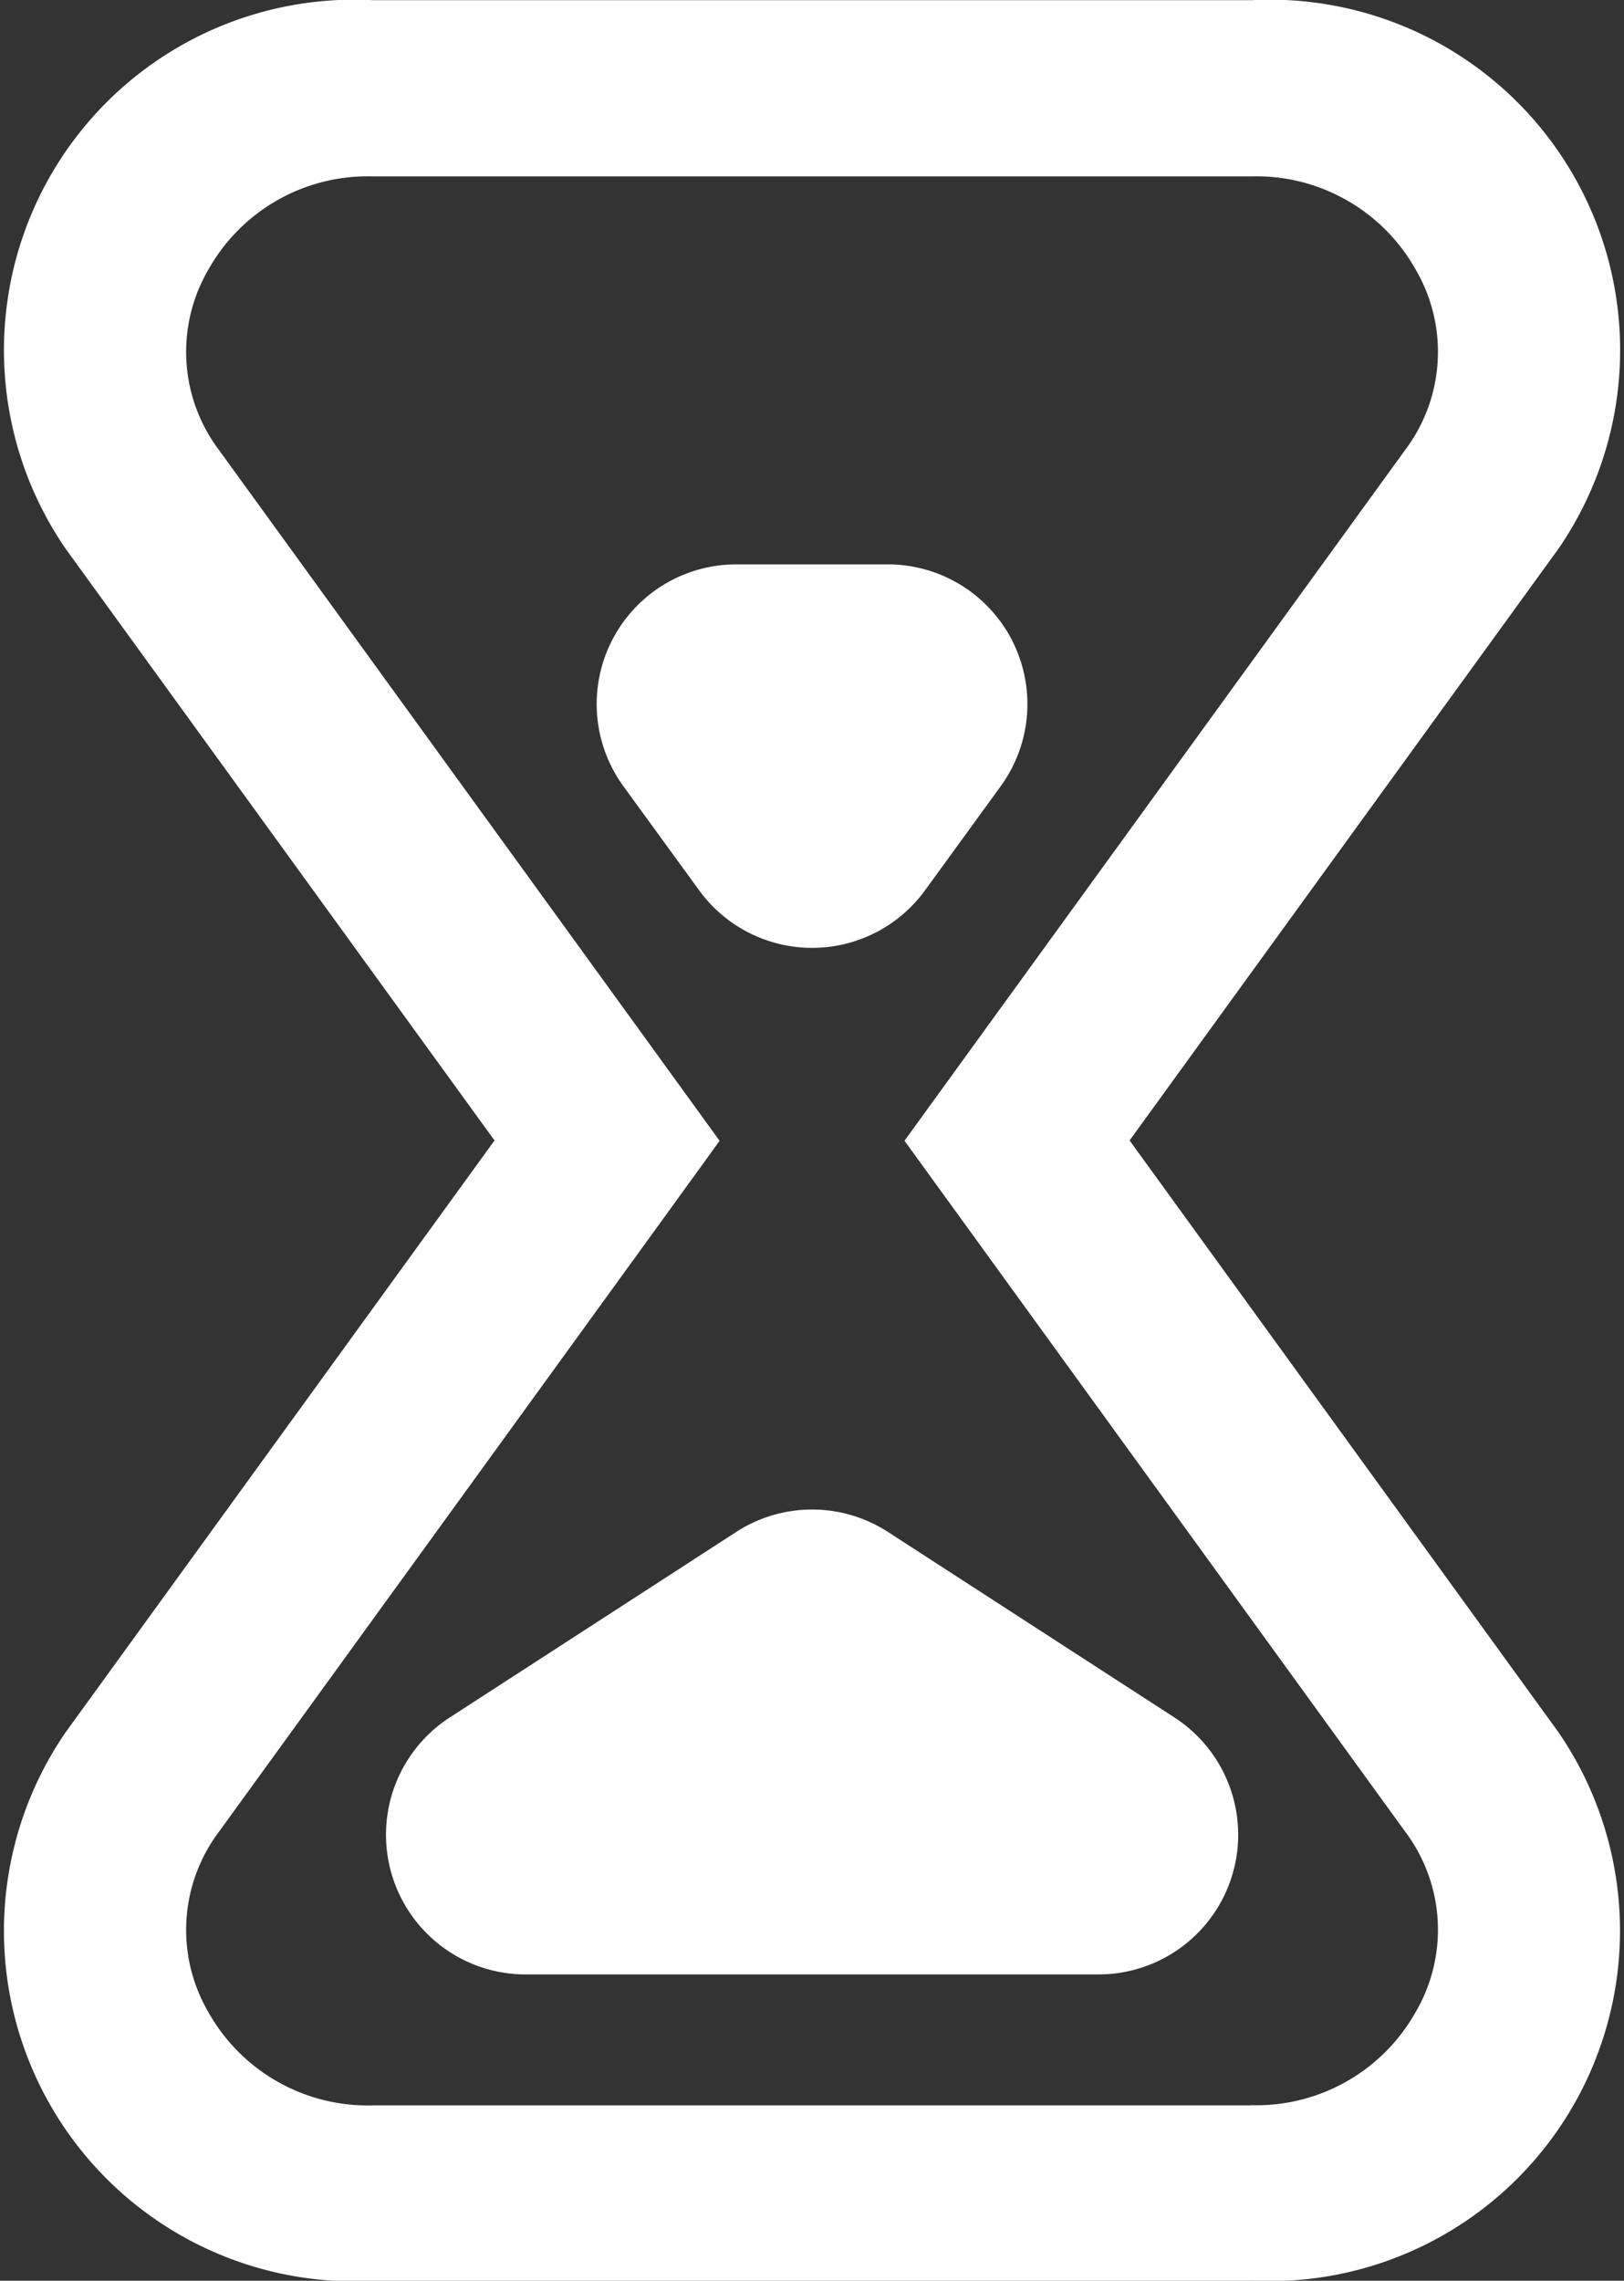 <svg xmlns="http://www.w3.org/2000/svg" width="17.445" height="24.49" viewBox="0 0 17.445 24.49">
  <rect x="0" y="0" width="17.445" height="24.49" fill="#333333" stroke="none"/>
  <g id="Groupe_235" data-name="Groupe 235" transform="translate(-289.277 -407.5)">
    <g id="Union_3" data-name="Union 3" transform="translate(289.277 407.5)">
      <path id="Tracé_97" data-name="Tracé 97" d="M293.284,431.99a3.889,3.889,0,0,1-4-3.771,3.622,3.622,0,0,1,.7-2.122l4.6-6.352-4.6-6.352a3.633,3.633,0,0,1,1.047-5.236,4.18,4.18,0,0,1,2.257-.657h9.43a3.889,3.889,0,0,1,4,3.771,3.609,3.609,0,0,1-.7,2.122l-4.6,6.352,4.605,6.352a3.633,3.633,0,0,1-1.047,5.236,4.18,4.18,0,0,1-2.258.656Z" transform="translate(-289.277 -407.5)" fill="none"/>
      <path id="Tracé_98" data-name="Tracé 98" d="M302.716,430.105a1.962,1.962,0,0,0,1.768-1,1.752,1.752,0,0,0-.116-1.942l-4.605-6.352-.77-1.062.77-1.062,4.605-6.351a1.752,1.752,0,0,0,.116-1.942,1.962,1.962,0,0,0-1.768-1h-9.432a1.962,1.962,0,0,0-1.768,1,1.752,1.752,0,0,0,.116,1.942l4.605,6.351.77,1.063-.77,1.063-4.605,6.352a1.752,1.752,0,0,0-.116,1.942,1.962,1.962,0,0,0,1.768,1h9.432m0,1.884h-9.432a3.763,3.763,0,0,1-3.3-5.893l4.605-6.352-4.605-6.351a3.763,3.763,0,0,1,3.3-5.893h9.432a3.763,3.763,0,0,1,3.3,5.893l-4.605,6.351,4.605,6.352A3.763,3.763,0,0,1,302.716,431.989Z" transform="translate(-289.277 -407.5)" fill="#fff"/>
    </g>
    <g id="Groupe_237" data-name="Groupe 237" transform="translate(293.424 423.708)">
      <g id="Groupe_236" data-name="Groupe 236">
        <g id="Groupe_235-2" data-name="Groupe 235">
          <path id="Tracé_99" data-name="Tracé 99" d="M301.077,430.21h-6.153a1.5,1.5,0,0,1-.816-2.759l3.077-1.992a1.5,1.5,0,0,1,1.631,0l3.077,1.992a1.5,1.5,0,0,1-.816,2.759Z" transform="translate(-293.424 -425.217)" fill="#fff"/>
        </g>
      </g>
    </g>
    <g id="Groupe_238" data-name="Groupe 238" transform="translate(295.687 413.56)">
      <g id="Groupe_236-2" data-name="Groupe 236">
        <g id="Groupe_235-3" data-name="Groupe 235">
          <path id="Tracé_100" data-name="Tracé 100" d="M298,418.127a1.5,1.5,0,0,1-1.212-.617l-.814-1.118a1.5,1.5,0,0,1,1.213-2.383h1.627a1.5,1.5,0,0,1,1.212,2.383l-.813,1.118A1.5,1.5,0,0,1,298,418.127Z" transform="translate(-295.687 -414.009)" fill="#fff"/>
        </g>
      </g>
    </g>
  </g>
</svg>
